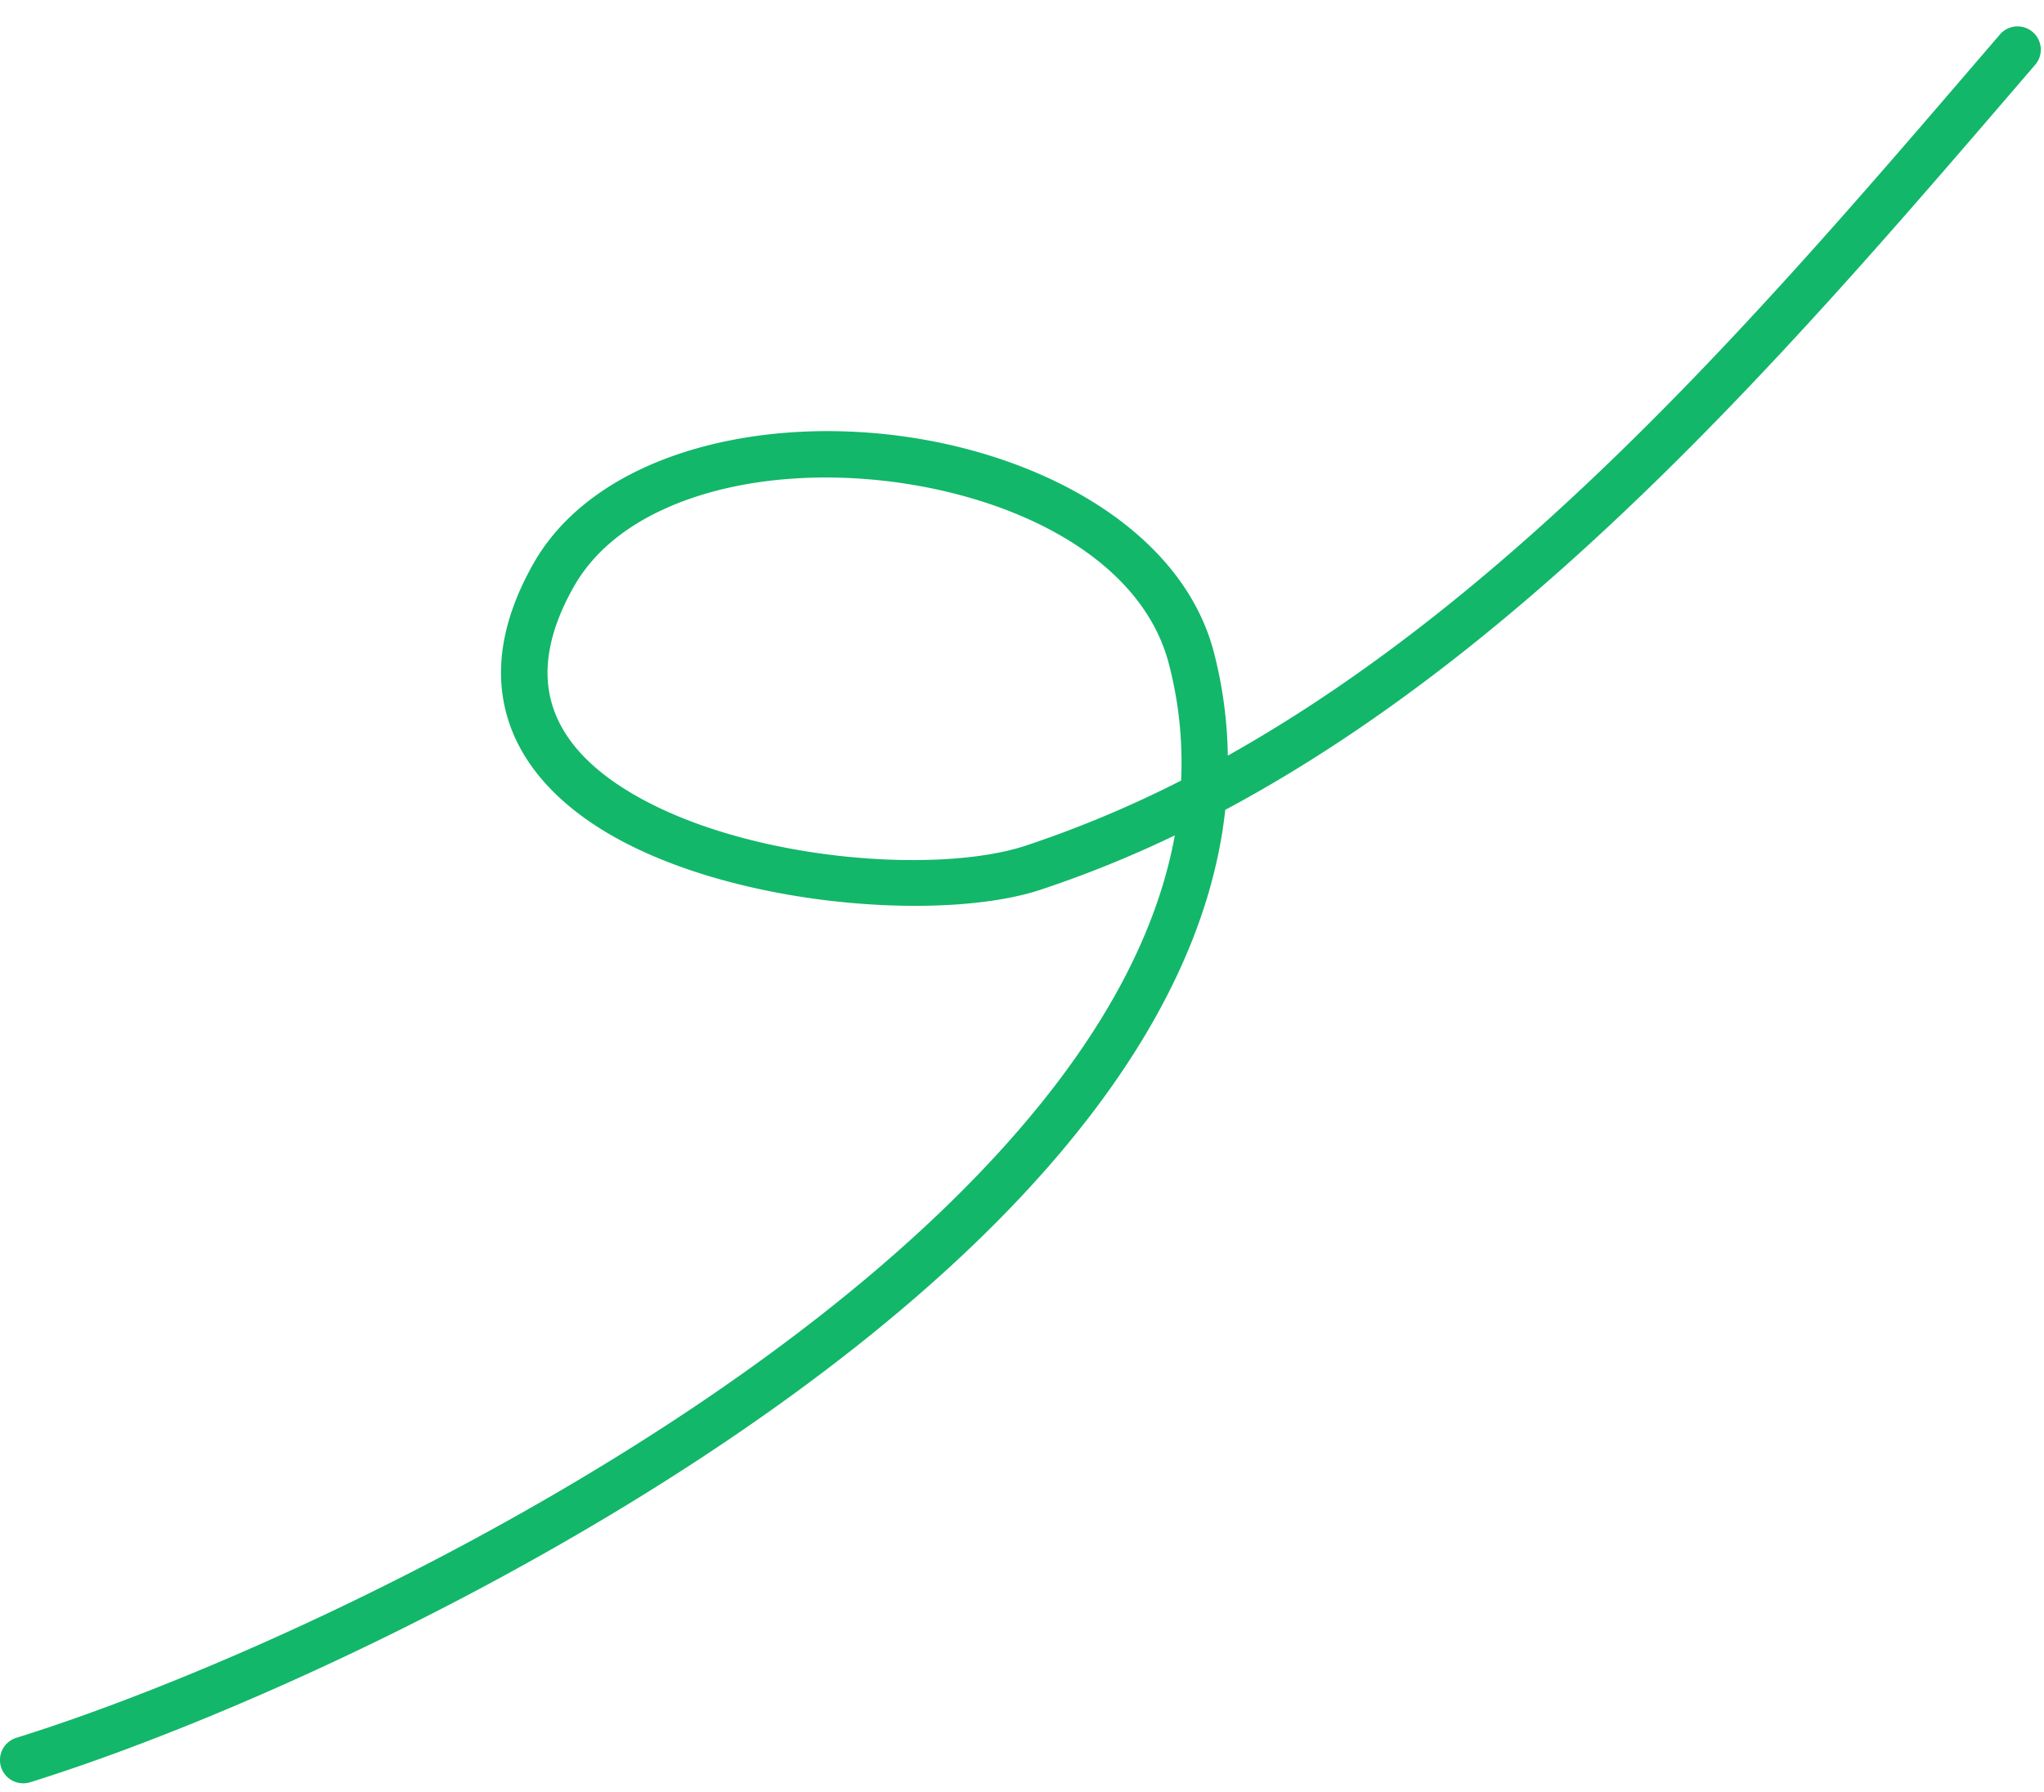 <svg xmlns="http://www.w3.org/2000/svg" width="65" height="57" fill="none"><path fill="#12B76A" fill-rule="evenodd" d="M39.045 24.032a13.827 13.827 0 0 0-.44-3.273c-.993-3.857-5.425-6.333-10.143-6.915-4.715-.582-9.619.743-11.509 4.097-1.08 1.918-1.23 3.572-.788 4.965.44 1.387 1.483 2.536 2.9 3.432 3.95 2.494 10.866 3.004 14.022 1.96a36.195 36.195 0 0 0 4.273-1.73c-.794 4.36-3.752 8.49-7.7 12.213C21.083 46.87 7.769 53.01.519 55.269a.739.739 0 0 0 .44 1.413c7.394-2.303 20.966-8.574 29.715-16.825 4.52-4.261 7.74-9.058 8.29-14.101C49.181 20.29 57.571 10.376 64.745 2.03a.74.74 0 0 0-1.12-.964c-6.881 8.002-14.867 17.522-24.58 22.965zm-1.485.792a12.417 12.417 0 0 0-.386-3.698c-.86-3.338-4.809-5.312-8.892-5.815-2.503-.308-5.077-.054-7.096.849-1.27.567-2.315 1.39-2.945 2.51-.827 1.467-1.006 2.723-.667 3.789.34 1.072 1.182 1.934 2.28 2.627 3.599 2.274 9.896 2.757 12.768 1.808a35.553 35.553 0 0 0 4.938-2.07z" clip-rule="evenodd"/></svg>